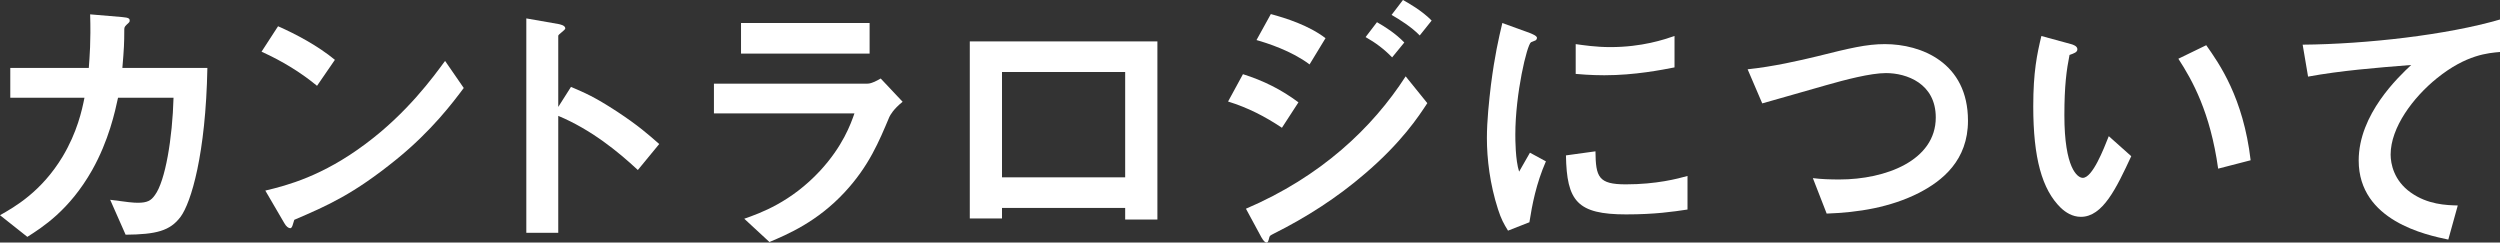 <?xml version="1.0" encoding="UTF-8"?><svg id="_レイヤー_2" xmlns="http://www.w3.org/2000/svg" viewBox="0 0 313.956 30.461"><rect x="0" y="0" width="313.956" height="30.461" fill="#333333" stroke="none"/><defs><style>.cls-1{fill:#fff;stroke-width:0px;}</style></defs><g id="_レイヤー_1-2"><path class="cls-1" d="M22.676,27.231c-1.326,1.768-3.06,2.21-6.901,2.244l-1.938-4.385c2.21.306,2.924.374,3.468.374,1.19,0,1.666-.272,2.142-.952,1.326-1.768,2.21-7.207,2.346-12.239h-6.969c-.374,1.734-1.156,5.372-3.264,9.111-2.855,5.031-6.255,7.173-8.125,8.363l-3.434-2.72c1.87-1.054,5.201-2.958,7.853-7.344,1.836-3.06,2.448-5.847,2.754-7.411H1.292v-3.739h9.859c.102-1.428.272-3.298.17-6.731l4.012.34c.917.068.952.238.952.442,0,.17-.034.204-.374.51-.306.306-.306.34-.306.815,0,1.428-.034,2.244-.238,4.624h10.675c-.204,10.845-2.04,16.896-3.365,18.698Z"/><path class="cls-1" d="M39.813,10.777c-1.938-1.598-4.25-3.06-6.969-4.284l2.074-3.196c2.244.986,4.998,2.448,7.139,4.216l-2.244,3.264ZM49.774,20.024c-5.372,4.352-8.601,5.779-12.817,7.581-.17.476-.238,1.054-.51,1.054-.204,0-.51-.204-.748-.646l-2.38-4.079c2.72-.646,7.173-1.802,12.613-5.882,5.202-3.875,8.465-8.363,9.961-10.403l2.346,3.4c-1.326,1.768-3.978,5.337-8.465,8.975Z"/><path class="cls-1" d="M80.102,21.35c-2.516-2.346-5.916-5.1-9.995-6.799v14.687h-4.011V2.312l4.079.714c.102.034.816.136.816.544,0,.204-.884.748-.884.918v8.941l1.598-2.516c1.733.748,2.855,1.19,5.779,3.094,2.686,1.768,3.943,2.89,5.303,4.08l-2.686,3.264Z"/><path class="cls-1" d="M111.688,14.687c-1.292,3.06-2.55,6.153-5.609,9.451-3.468,3.739-7.207,5.303-9.451,6.255l-3.162-2.924c2.04-.714,5.848-2.073,9.519-6.017,2.856-3.094,3.842-5.847,4.318-7.208h-17.645v-3.739h19.276c.544,0,1.258-.408,1.666-.646l2.754,2.923c-1.19.952-1.564,1.7-1.666,1.904ZM93.059,6.731v-3.842h16.148v3.842h-16.148Z"/><path class="cls-1" d="M141.302,27.571v-1.462h-15.468v1.326h-4.045V5.201h23.56v22.37h-4.046ZM141.302,9.043h-15.468v13.225h15.468v-13.225Z"/><path class="cls-1" d="M160.99,16.046c-2.142-1.428-4.25-2.516-6.766-3.297l1.87-3.434c2.583.816,4.827,1.938,6.969,3.536l-2.074,3.195ZM171.393,21.826c-3.468,2.992-7.343,5.473-11.423,7.513-.442.238-.51.238-.578.51-.102.442-.17.612-.34.612-.306,0-.68-.714-.782-.918l-1.802-3.332c9.383-4.011,15.876-10.131,20.058-16.624l2.72,3.366c-1.088,1.666-3.229,4.929-7.853,8.873ZM164.458,8.091c-2.244-1.7-5.338-2.686-6.664-3.06l1.802-3.264c1.87.51,4.726,1.394,6.867,3.026l-2.005,3.297ZM174.827,7.207c-1.02-1.054-2.074-1.836-3.332-2.55l1.428-1.87c1.02.578,2.312,1.394,3.434,2.55l-1.53,1.87ZM178.294,4.453c-1.02-1.054-2.482-1.972-3.536-2.583l1.428-1.87c.612.34,2.38,1.326,3.604,2.583l-1.496,1.87Z"/><path class="cls-1" d="M192.066,27.911l-2.686,1.054c-.544-.884-.85-1.428-1.258-2.686-1.02-3.162-1.394-6.323-1.394-8.941,0-2.176.272-4.691.51-6.697.476-3.671.952-5.745,1.428-7.751l3.468,1.258c.238.102.884.34.884.612,0,.068-.034.204-.17.306-.068.034-.51.204-.578.238-.51.306-1.972,6.459-1.972,11.593,0,.578,0,3.196.476,4.658.408-.714.612-1.054,1.36-2.38l2.006,1.088c-1.224,2.788-1.734,5.474-2.074,7.649ZM204.237,26.925c-6.188,0-7.479-1.666-7.581-7.411l3.706-.51c.034,3.229.374,4.147,3.808,4.147,3.875,0,6.527-.714,7.751-1.054v4.216c-1.802.271-4.08.611-7.684.611ZM201.518,9.451c-.272,0-1.836,0-3.638-.17v-3.74c.986.136,2.516.374,4.352.374,3.978,0,6.766-.952,8.058-1.394v3.943c-1.564.306-4.998.986-8.771.986Z"/><path class="cls-1" d="M240.957,24.239c-3.569,1.802-7.581,2.448-11.559,2.584l-1.734-4.454c1.02.136,2.278.17,3.332.17,5.813,0,12.103-2.38,12.103-7.785,0-4.284-3.672-5.576-6.255-5.576-1.938,0-5.167.85-7.547,1.53-1.258.34-6.833,1.972-7.989,2.277l-1.836-4.283c3.23-.34,6.494-1.088,8.737-1.632,4.08-1.02,6.188-1.53,8.499-1.53,4.556,0,10.437,2.312,10.437,9.621,0,4.964-3.196,7.547-6.188,9.077Z"/><path class="cls-1" d="M261.325,27.231c-1.088,0-1.938-.578-2.516-1.122-2.38-2.312-3.468-6.29-3.468-12.749,0-4.352.476-6.562,1.02-8.839l3.739,1.02c.238.068.782.238.782.646,0,.374-.408.51-.986.714-.374,1.87-.646,3.841-.646,7.581,0,6.629,1.632,7.853,2.312,7.853,1.224,0,2.618-3.604,3.264-5.235l2.822,2.516c-1.87,4.012-3.57,7.615-6.323,7.615ZM278.561,21.18c-.986-7.071-3.23-11.083-4.998-13.803l3.501-1.7c1.632,2.312,4.658,6.595,5.576,14.449l-4.08,1.054Z"/><path class="cls-1" d="M306.034,9.825c-2.992,2.414-5.813,6.188-5.813,9.587,0,1.156.408,3.264,2.516,4.759,2.142,1.53,4.488,1.598,5.916,1.632l-1.19,4.284c-2.753-.578-11.253-2.346-11.253-9.927,0-5.813,4.998-10.505,6.596-12-4.318.34-8.907.714-12.953,1.462l-.68-4.012c7.989-.068,18.154-1.224,24.784-3.162v4.08c-1.462.136-4.216.306-7.921,3.297Z"/></g></svg>